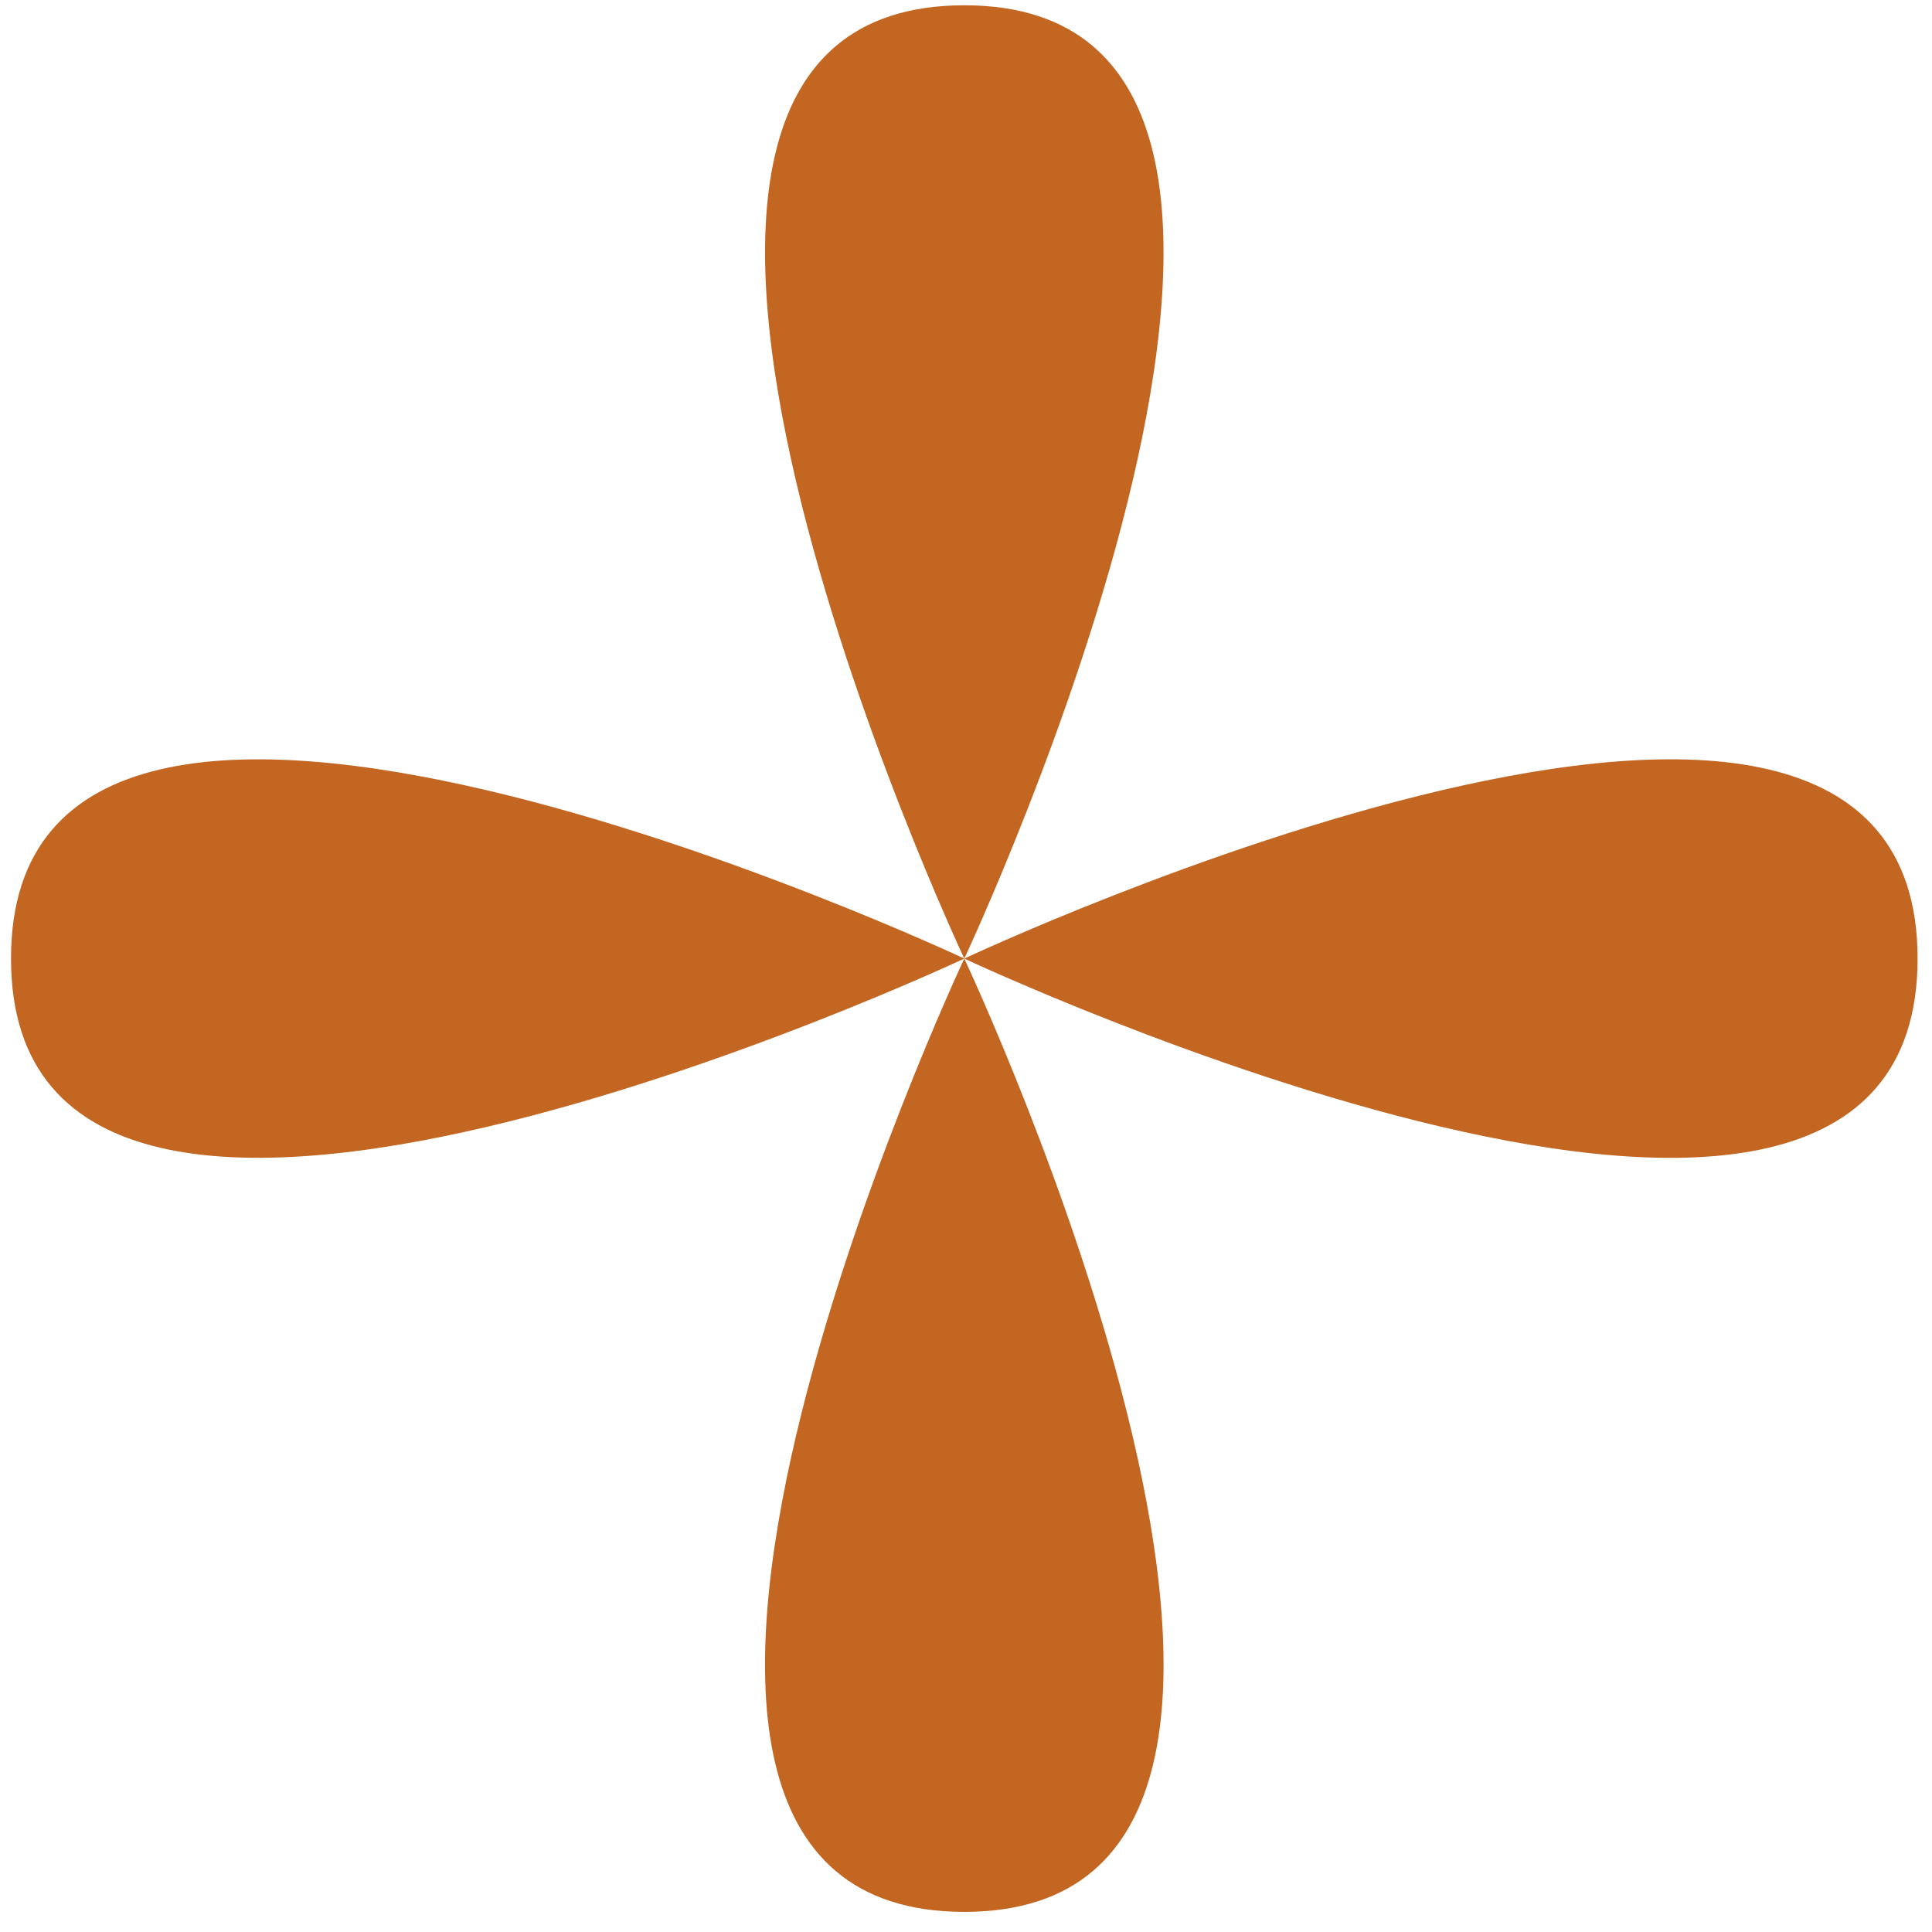 <svg width="76" height="76" viewBox="0 0 76 76" fill="none" xmlns="http://www.w3.org/2000/svg">
<g clip-path="url(#clip0_78_2350)">
<path d="M37.933 37.708C37.933 37.708 0.433 55.342 0.433 37.708C0.433 20.073 37.933 37.708 37.933 37.708Z" fill="#C26622"/>
<path d="M37.933 37.708C37.933 37.708 55.568 0.208 37.933 0.208C20.299 0.208 37.933 37.708 37.933 37.708Z" fill="#C26622"/>
<path d="M37.933 37.708C37.933 37.708 75.433 20.07 75.433 37.708C75.433 55.346 37.933 37.708 37.933 37.708Z" fill="#C26622"/>
<path d="M37.933 37.708C37.933 37.708 20.295 75.208 37.933 75.208C55.571 75.208 37.933 37.708 37.933 37.708Z" fill="#C26622"/>
</g>
<defs>
<clipPath id="clip0_78_2350">
<rect width="75" height="75" fill="white" transform="translate(0.433 0.208)"/>
</clipPath>
</defs>
</svg>
